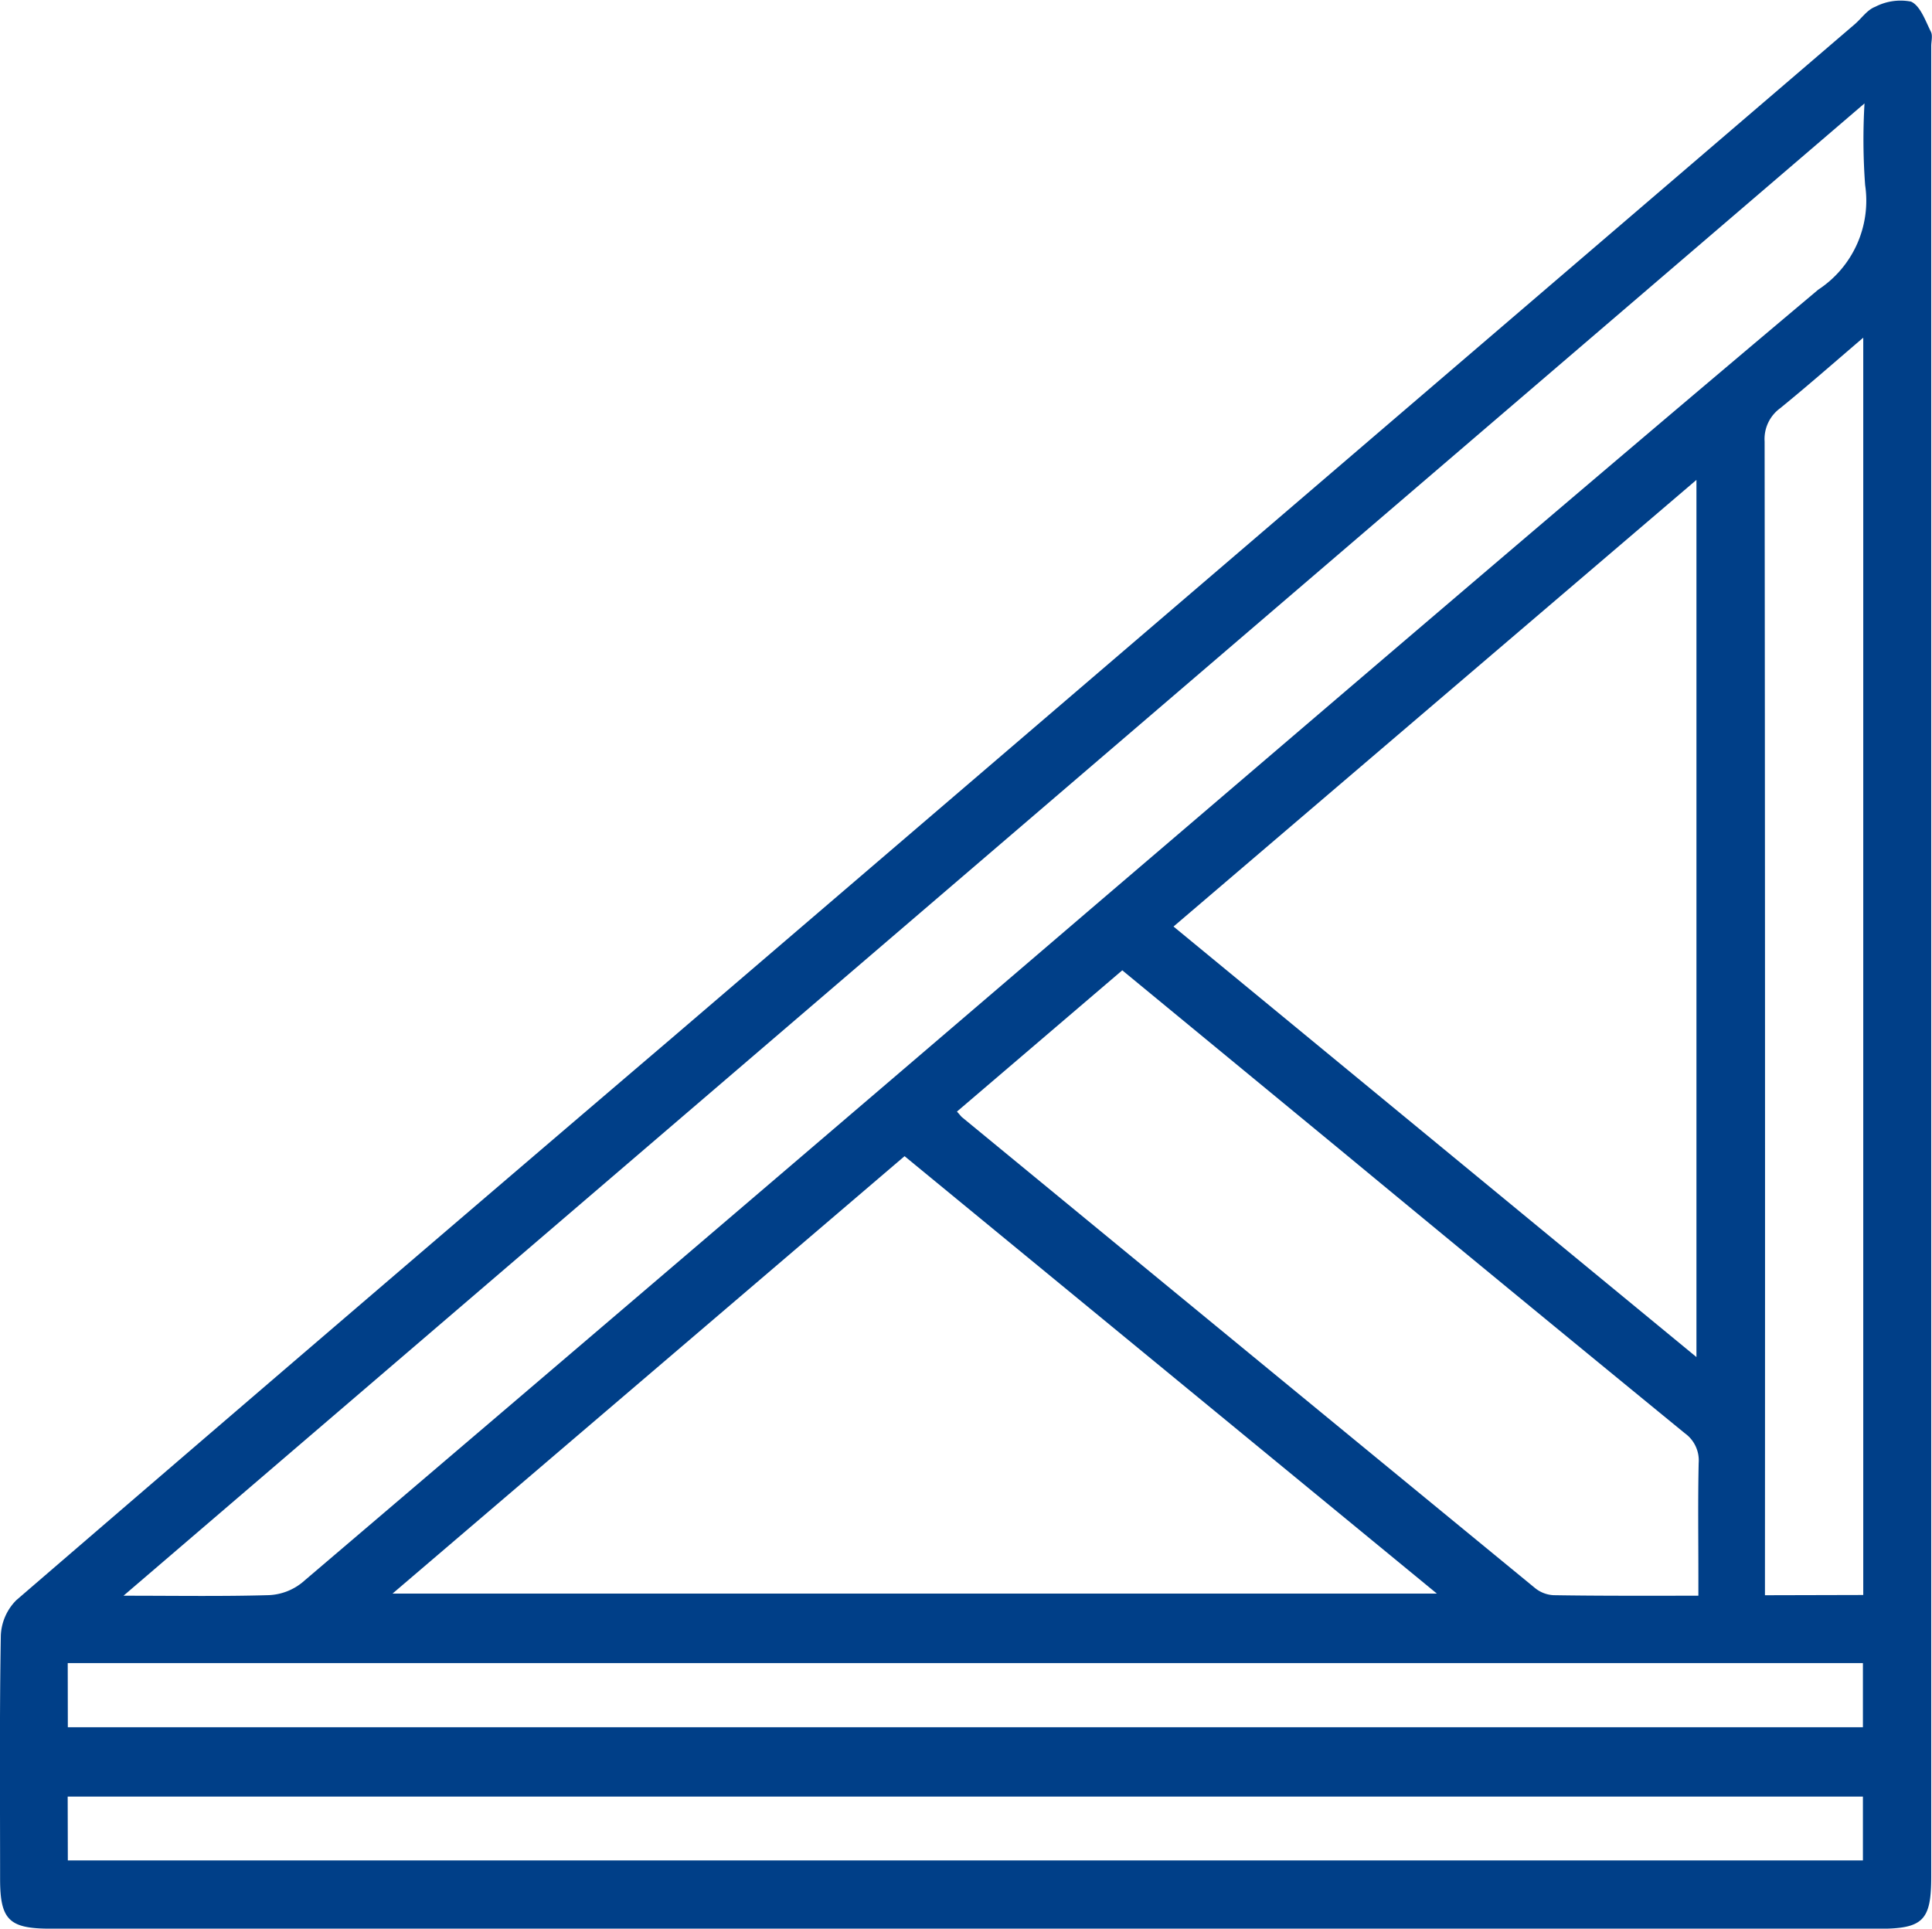<svg xmlns="http://www.w3.org/2000/svg" width="40.075" height="40.003" viewBox="0 0 40.075 40.003">
  <g id="Group_8153" data-name="Group 8153" transform="translate(8.542 -505.546)">
    <path id="Path_9345" data-name="Path 9345" d="M11.447,545.55H-7.5c-.854,0-1.04-.184-1.04-1.032,0-1.683-.014-3.366.015-5.048a1.1,1.1,0,0,1,.323-.735q6.783-5.844,13.593-11.656,12.271-10.513,24.539-21.03c.142-.122.26-.3.423-.361a1.144,1.144,0,0,1,.744-.109c.194.086.3.4.413.625.041.079.007.2.007.3q0,18.986,0,37.972c0,.906-.171,1.076-1.084,1.076Zm-17.427-6.906c1.1,0,2.058.016,3.019-.012a1.182,1.182,0,0,0,.682-.257q8.311-7.079,16.6-14.179c4.943-4.222,9.876-8.457,14.851-12.641a2.207,2.207,0,0,0,.974-2.171,12.827,12.827,0,0,1-.013-1.693Zm32.627-4.95V515.5L15.8,524.764ZM-.4,538.6H21.263l-11.042-9.073Zm27.087.039v-.418c0-.776-.011-1.553.006-2.328a.693.693,0,0,0-.286-.618q-3.621-2.962-7.226-5.943l-4.444-3.66-3.429,2.93c.064.071.081.095.1.113q5.944,4.888,11.892,9.771a.663.663,0,0,0,.381.147C24.658,538.649,25.636,538.644,26.685,538.644Zm3.42-.01V512.55c-.606.518-1.154,1-1.723,1.463a.791.791,0,0,0-.323.691q.013,11.737.007,23.475v.455Zm-37.242,2.743H30.1v-1.33H-7.137Zm0,2.762H30.1V542.81H-7.138Z" fill="#003f88"/>
  </g>
</svg>
